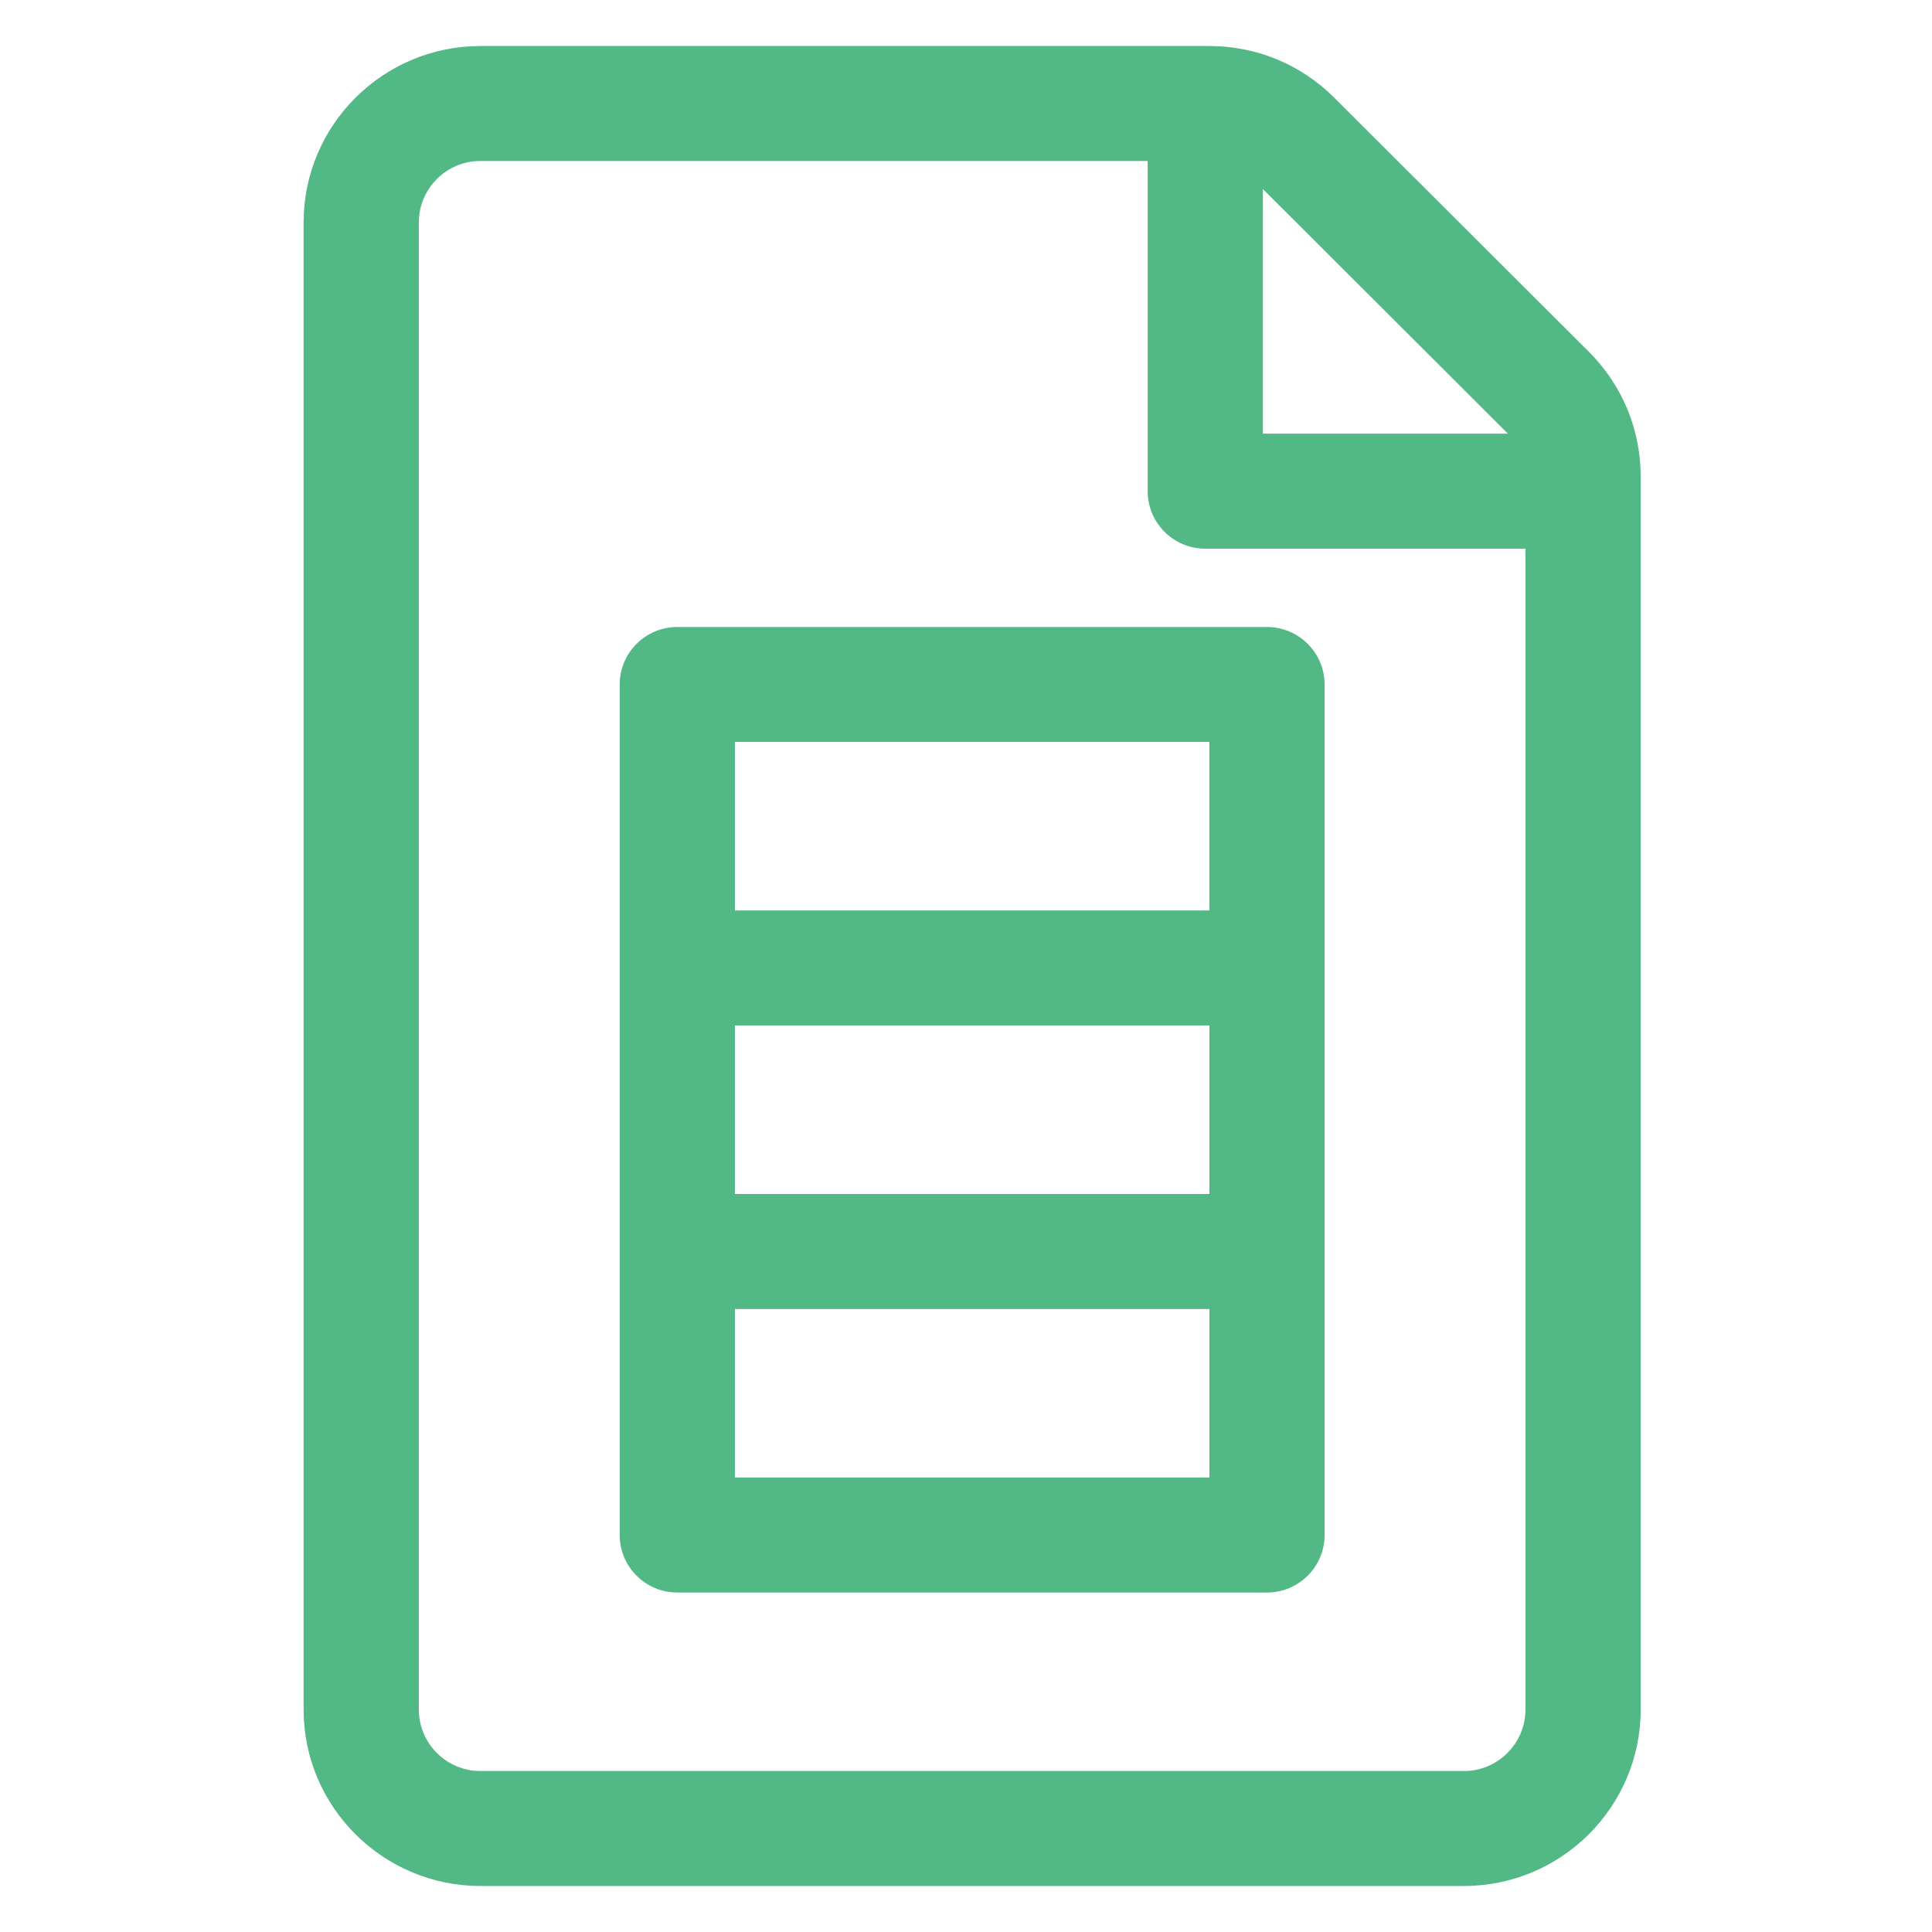 <svg width="28" height="28" viewBox="0 0 28 28" fill="none" xmlns="http://www.w3.org/2000/svg">
<path fill-rule="evenodd" clip-rule="evenodd" d="M6.962 25.667H21.216C21.708 25.667 22.108 25.267 22.108 24.776V7.952H17.468C17.006 7.952 16.633 7.579 16.633 7.118V2.333H6.962C6.47 2.333 6.07 2.733 6.07 3.224V24.776C6.07 25.267 6.47 25.667 6.962 25.667ZM21.853 6.285C21.851 6.283 21.85 6.28 21.847 6.278L18.303 2.74V6.285H21.853ZM19.337 1.416L23.028 5.099C23.511 5.582 23.778 6.224 23.778 6.908V24.776C23.778 26.186 22.629 27.333 21.216 27.333H6.962C5.55 27.333 4.4 26.186 4.4 24.776V3.224C4.4 1.814 5.55 0.667 6.962 0.667H17.526C18.21 0.667 18.854 0.933 19.337 1.416ZM17.528 21.413H10.651V18.971H17.528V21.413ZM17.527 13.195H10.651V10.753H17.527V13.195ZM17.528 17.304H10.651V14.862H17.528V17.304ZM9.816 9.087H18.362C18.823 9.087 19.197 9.46 19.197 9.92V22.247C19.197 22.707 18.823 23.08 18.362 23.08H9.816C9.355 23.08 8.981 22.707 8.981 22.247V9.92C8.981 9.46 9.355 9.087 9.816 9.087Z" fill="#52B886"/>
</svg>
